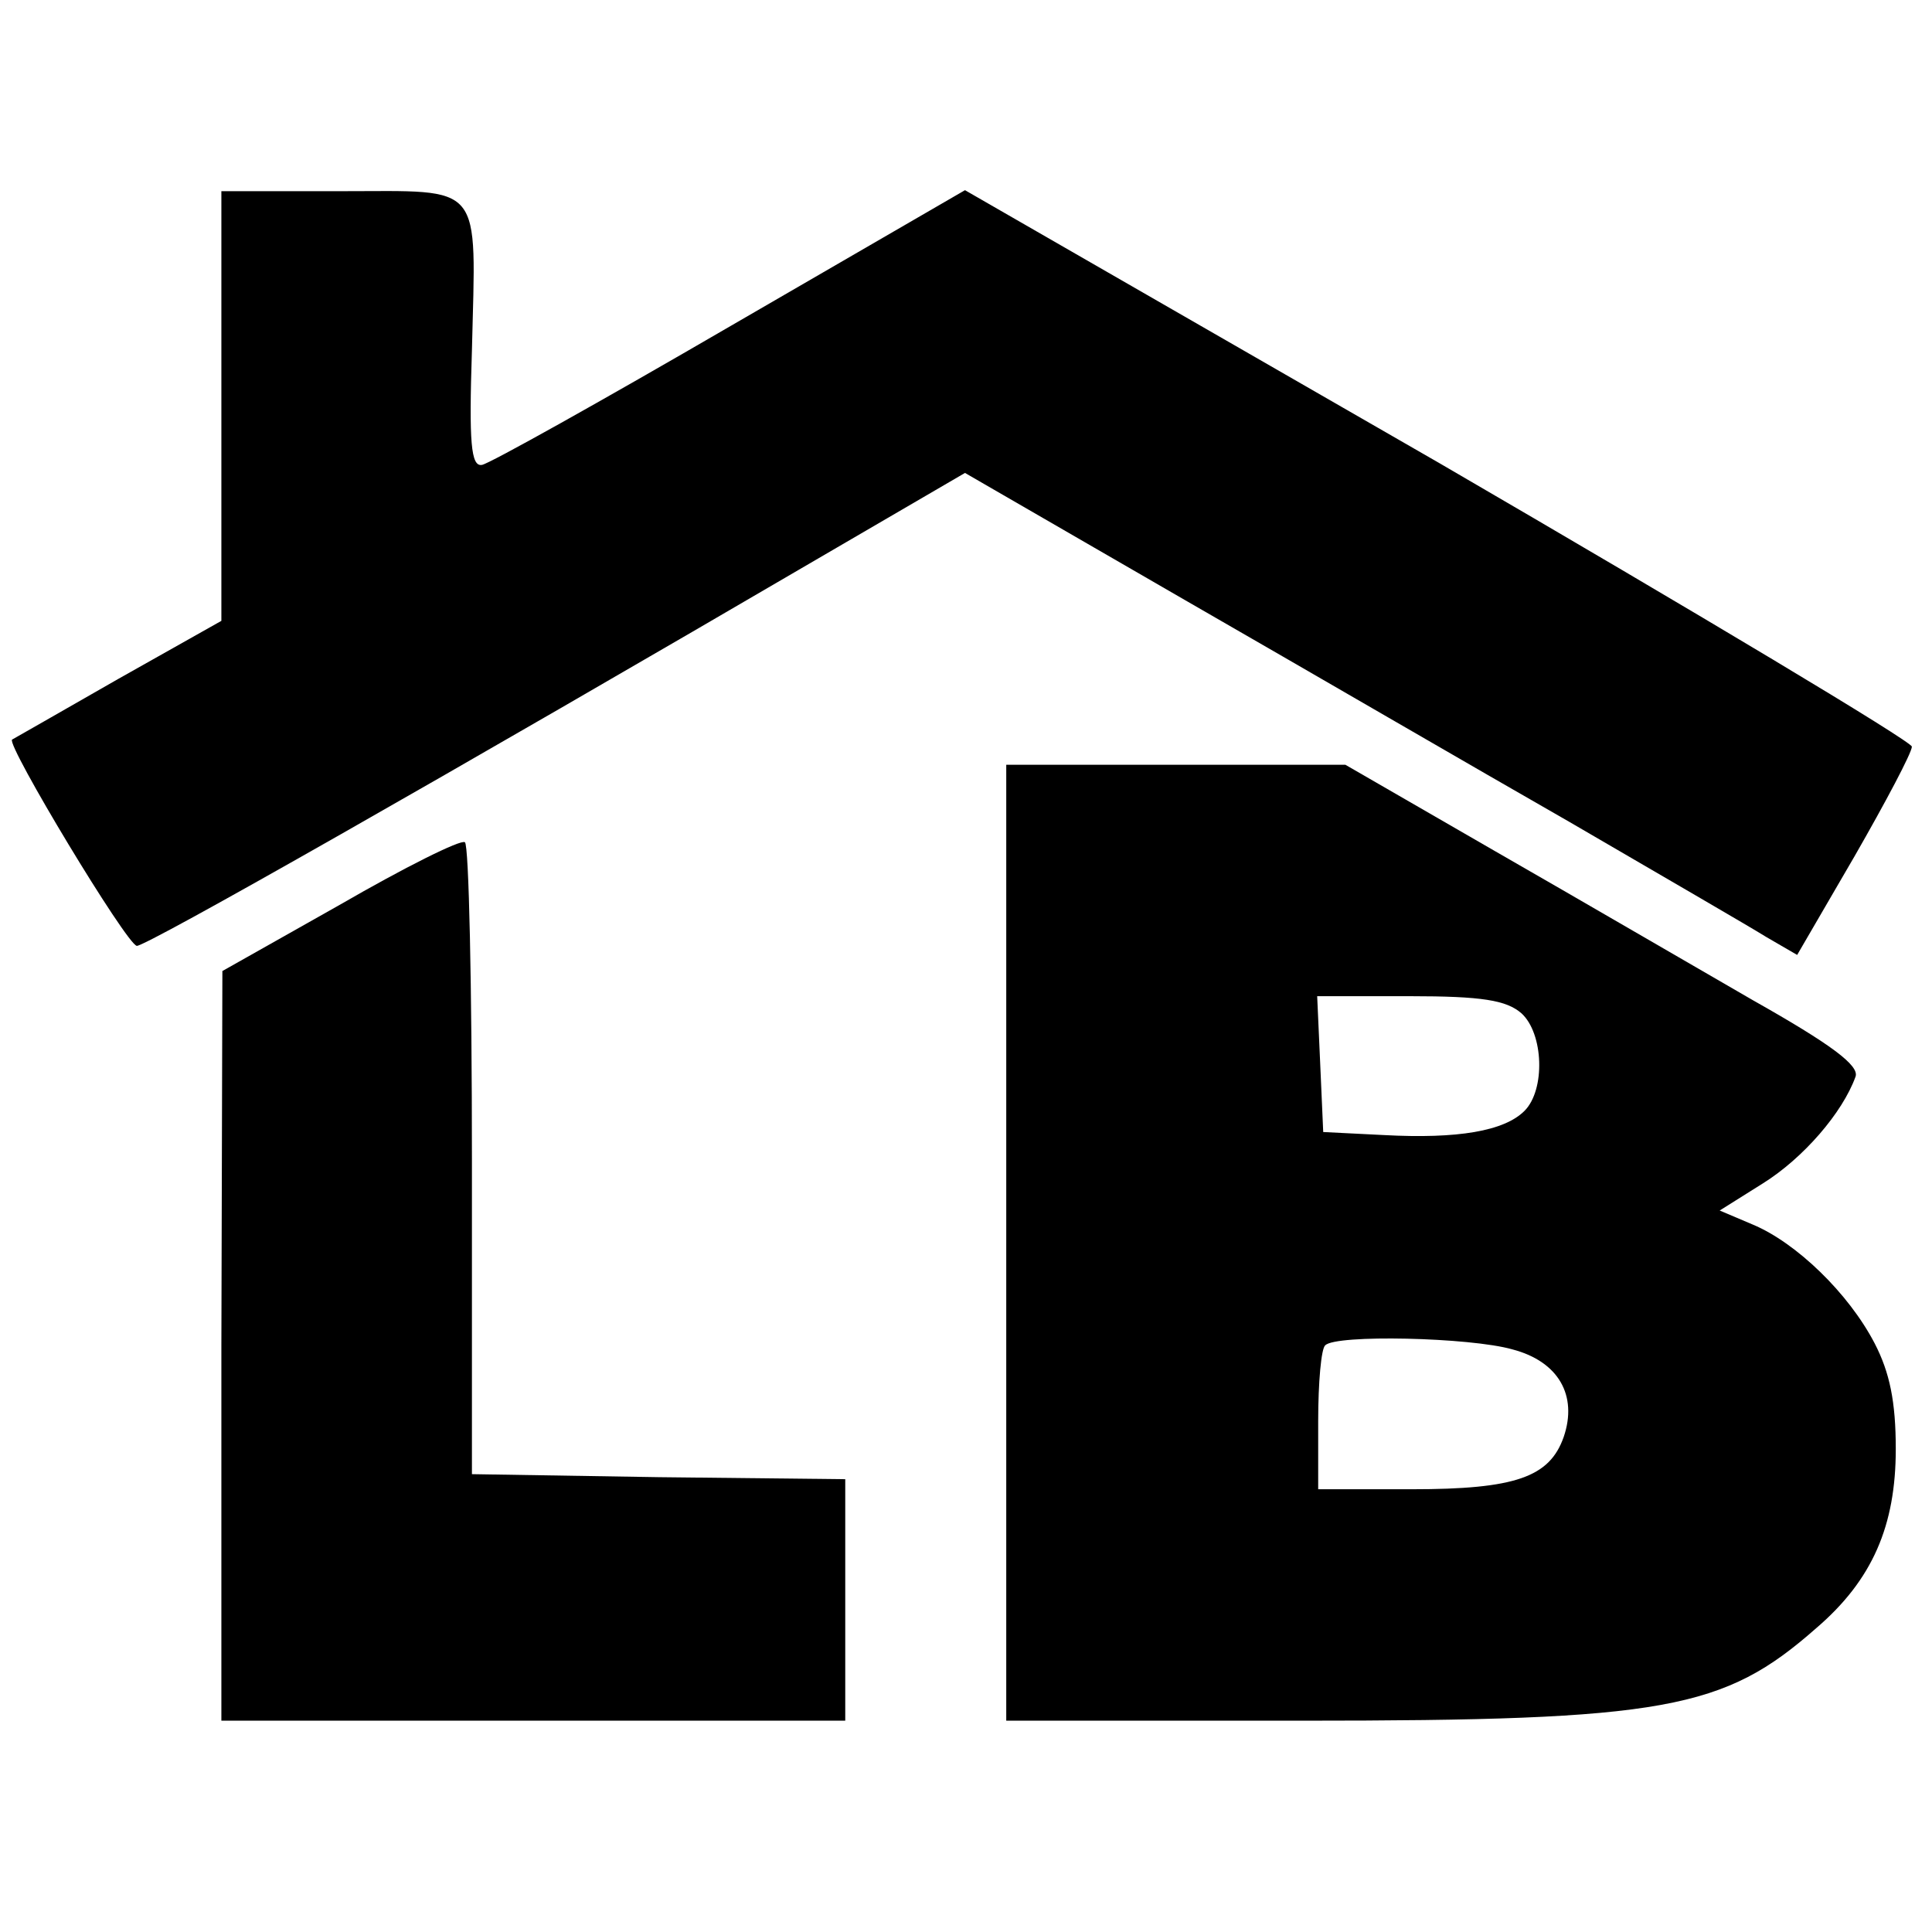 <?xml version="1.0" standalone="no"?>
<!DOCTYPE svg PUBLIC "-//W3C//DTD SVG 20010904//EN"
 "http://www.w3.org/TR/2001/REC-SVG-20010904/DTD/svg10.dtd">
<svg version="1.0" xmlns="http://www.w3.org/2000/svg"
 width="192pt" height="192pt" viewBox="0 0 192 192"
 preserveAspectRatio="xMidYMid meet">

<g transform="translate(0,192) scale(0.1,-0.1)"
fill="#000000" stroke="none">
<path d="M220 1516 l0 -213 -103 -58 c-56 -32 -103 -59 -105 -60 -6 -5 114
-204 124 -205 10 0 299 164 696 396 l127 74 218 -126 c120 -69 292 -169 383
-221 91 -53 179 -104 195 -114 l31 -18 57 98 c31 54 57 103 57 109 0 5 -212
132 -470 282 l-471 271 -233 -135 c-129 -75 -240 -137 -247 -138 -11 -2 -13
22 -10 114 4 169 13 158 -130 158 l-119 0 0 -214z"/>
<path d="M1000 685 l0 -475 293 0 c362 0 420 11 512 92 56 48 79 102 79 178 0
47 -6 76 -21 105 -26 50 -78 100 -121 118 l-33 14 43 27 c40 25 79 70 92 106
4 11 -24 32 -102 76 -59 34 -174 101 -256 148 l-149 86 -168 0 -169 0 0 -475z
m512 228 c22 -20 24 -76 3 -97 -20 -20 -66 -28 -140 -24 l-60 3 -3 68 -3 67
92 0 c72 0 96 -4 111 -17z m-9 -334 c46 -12 65 -46 51 -87 -14 -40 -48 -52
-151 -52 l-93 0 0 68 c0 38 3 72 7 75 10 11 144 8 186 -4z"/>
<path d="M338 1021 l-117 -66 -1 -372 0 -373 310 0 310 0 0 120 0 120 -185 2
-186 3 0 312 c0 172 -3 314 -7 316 -4 3 -60 -25 -124 -62z"/>
</g>
</svg>
